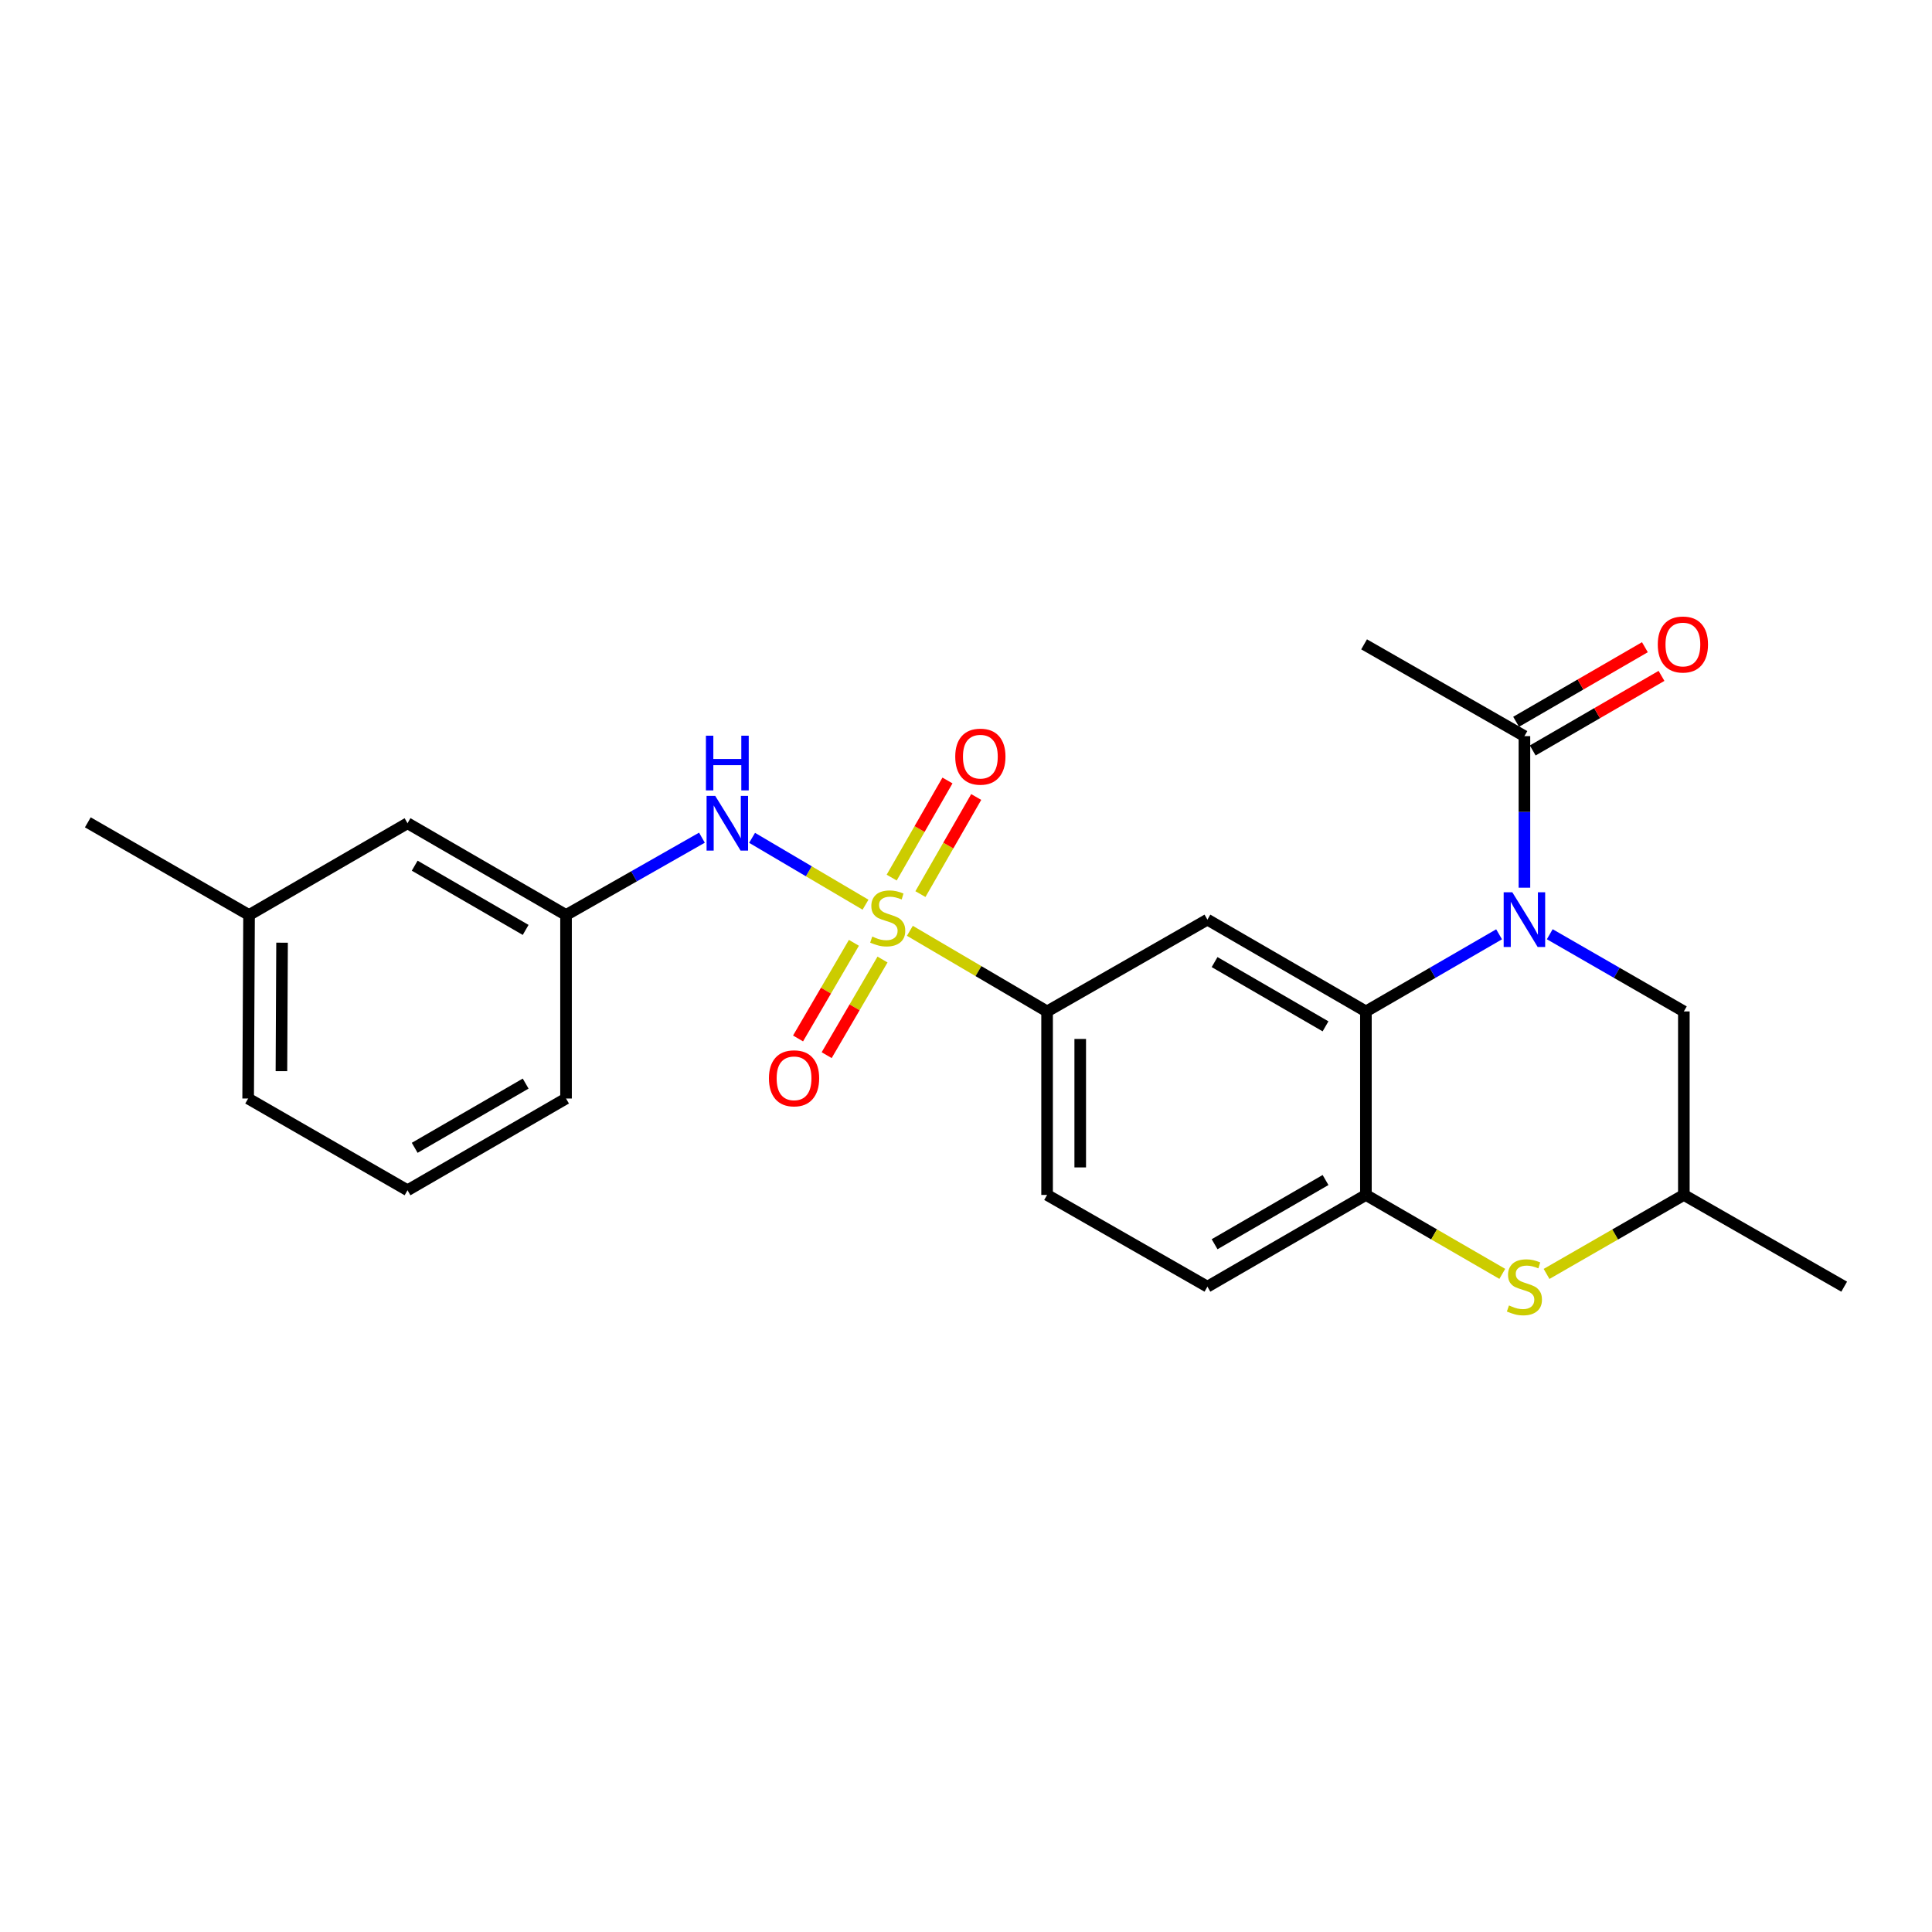 <?xml version='1.0' encoding='iso-8859-1'?>
<svg version='1.1' baseProfile='full'
              xmlns='http://www.w3.org/2000/svg'
                      xmlns:rdkit='http://www.rdkit.org/xml'
                      xmlns:xlink='http://www.w3.org/1999/xlink'
                  xml:space='preserve'
width='1000px' height='1000px' viewBox='0 0 1000 1000'>
<!-- END OF HEADER -->
<rect style='opacity:1.0;fill:#FFFFFF;stroke:none' width='1000' height='1000' x='0' y='0'> </rect>
<path class='bond-3' d='M 470.95,481.784 L 506.46,502.649' style='fill:none;fill-rule:evenodd;stroke:#CCCC00;stroke-width:6px;stroke-linecap:butt;stroke-linejoin:miter;stroke-opacity:1' />
<path class='bond-3' d='M 506.46,502.649 L 541.97,523.513' style='fill:none;fill-rule:evenodd;stroke:#000000;stroke-width:6px;stroke-linecap:butt;stroke-linejoin:miter;stroke-opacity:1' />
<path class='bond-6' d='M 447.989,468.271 L 418.633,450.966' style='fill:none;fill-rule:evenodd;stroke:#CCCC00;stroke-width:6px;stroke-linecap:butt;stroke-linejoin:miter;stroke-opacity:1' />
<path class='bond-6' d='M 418.633,450.966 L 389.278,433.661' style='fill:none;fill-rule:evenodd;stroke:#0000FF;stroke-width:6px;stroke-linecap:butt;stroke-linejoin:miter;stroke-opacity:1' />
<path class='bond-9' d='M 441.978,488.001 L 427.522,512.751' style='fill:none;fill-rule:evenodd;stroke:#CCCC00;stroke-width:6px;stroke-linecap:butt;stroke-linejoin:miter;stroke-opacity:1' />
<path class='bond-9' d='M 427.522,512.751 L 413.067,537.502' style='fill:none;fill-rule:evenodd;stroke:#FF0000;stroke-width:6px;stroke-linecap:butt;stroke-linejoin:miter;stroke-opacity:1' />
<path class='bond-9' d='M 456.791,496.652 L 442.335,521.403' style='fill:none;fill-rule:evenodd;stroke:#CCCC00;stroke-width:6px;stroke-linecap:butt;stroke-linejoin:miter;stroke-opacity:1' />
<path class='bond-9' d='M 442.335,521.403 L 427.88,546.153' style='fill:none;fill-rule:evenodd;stroke:#FF0000;stroke-width:6px;stroke-linecap:butt;stroke-linejoin:miter;stroke-opacity:1' />
<path class='bond-10' d='M 476.409,462.789 L 490.846,437.656' style='fill:none;fill-rule:evenodd;stroke:#CCCC00;stroke-width:6px;stroke-linecap:butt;stroke-linejoin:miter;stroke-opacity:1' />
<path class='bond-10' d='M 490.846,437.656 L 505.283,412.523' style='fill:none;fill-rule:evenodd;stroke:#FF0000;stroke-width:6px;stroke-linecap:butt;stroke-linejoin:miter;stroke-opacity:1' />
<path class='bond-10' d='M 461.534,454.244 L 475.972,429.111' style='fill:none;fill-rule:evenodd;stroke:#CCCC00;stroke-width:6px;stroke-linecap:butt;stroke-linejoin:miter;stroke-opacity:1' />
<path class='bond-10' d='M 475.972,429.111 L 490.409,403.978' style='fill:none;fill-rule:evenodd;stroke:#FF0000;stroke-width:6px;stroke-linecap:butt;stroke-linejoin:miter;stroke-opacity:1' />
<path class='bond-0' d='M 775.927,483.597 L 741.46,503.555' style='fill:none;fill-rule:evenodd;stroke:#0000FF;stroke-width:6px;stroke-linecap:butt;stroke-linejoin:miter;stroke-opacity:1' />
<path class='bond-0' d='M 741.46,503.555 L 706.993,523.513' style='fill:none;fill-rule:evenodd;stroke:#000000;stroke-width:6px;stroke-linecap:butt;stroke-linejoin:miter;stroke-opacity:1' />
<path class='bond-7' d='M 789.037,459.471 L 789.037,420.246' style='fill:none;fill-rule:evenodd;stroke:#0000FF;stroke-width:6px;stroke-linecap:butt;stroke-linejoin:miter;stroke-opacity:1' />
<path class='bond-7' d='M 789.037,420.246 L 789.037,381.02' style='fill:none;fill-rule:evenodd;stroke:#000000;stroke-width:6px;stroke-linecap:butt;stroke-linejoin:miter;stroke-opacity:1' />
<path class='bond-8' d='M 802.157,483.56 L 836.858,503.536' style='fill:none;fill-rule:evenodd;stroke:#0000FF;stroke-width:6px;stroke-linecap:butt;stroke-linejoin:miter;stroke-opacity:1' />
<path class='bond-8' d='M 836.858,503.536 L 871.558,523.513' style='fill:none;fill-rule:evenodd;stroke:#000000;stroke-width:6px;stroke-linecap:butt;stroke-linejoin:miter;stroke-opacity:1' />
<path class='bond-1' d='M 706.993,523.513 L 624.958,476.006' style='fill:none;fill-rule:evenodd;stroke:#000000;stroke-width:6px;stroke-linecap:butt;stroke-linejoin:miter;stroke-opacity:1' />
<path class='bond-1' d='M 686.091,531.232 L 628.667,497.977' style='fill:none;fill-rule:evenodd;stroke:#000000;stroke-width:6px;stroke-linecap:butt;stroke-linejoin:miter;stroke-opacity:1' />
<path class='bond-24' d='M 706.993,523.513 L 706.993,618.499' style='fill:none;fill-rule:evenodd;stroke:#000000;stroke-width:6px;stroke-linecap:butt;stroke-linejoin:miter;stroke-opacity:1' />
<path class='bond-2' d='M 624.958,476.006 L 541.97,523.513' style='fill:none;fill-rule:evenodd;stroke:#000000;stroke-width:6px;stroke-linecap:butt;stroke-linejoin:miter;stroke-opacity:1' />
<path class='bond-15' d='M 541.97,523.513 L 541.97,618.499' style='fill:none;fill-rule:evenodd;stroke:#000000;stroke-width:6px;stroke-linecap:butt;stroke-linejoin:miter;stroke-opacity:1' />
<path class='bond-15' d='M 559.124,537.761 L 559.124,604.252' style='fill:none;fill-rule:evenodd;stroke:#000000;stroke-width:6px;stroke-linecap:butt;stroke-linejoin:miter;stroke-opacity:1' />
<path class='bond-4' d='M 706.993,618.499 L 624.958,665.978' style='fill:none;fill-rule:evenodd;stroke:#000000;stroke-width:6px;stroke-linecap:butt;stroke-linejoin:miter;stroke-opacity:1' />
<path class='bond-4' d='M 686.095,610.774 L 628.67,644.01' style='fill:none;fill-rule:evenodd;stroke:#000000;stroke-width:6px;stroke-linecap:butt;stroke-linejoin:miter;stroke-opacity:1' />
<path class='bond-5' d='M 706.993,618.499 L 742.29,638.926' style='fill:none;fill-rule:evenodd;stroke:#000000;stroke-width:6px;stroke-linecap:butt;stroke-linejoin:miter;stroke-opacity:1' />
<path class='bond-5' d='M 742.29,638.926 L 777.587,659.352' style='fill:none;fill-rule:evenodd;stroke:#CCCC00;stroke-width:6px;stroke-linecap:butt;stroke-linejoin:miter;stroke-opacity:1' />
<path class='bond-11' d='M 800.497,659.385 L 836.027,638.942' style='fill:none;fill-rule:evenodd;stroke:#CCCC00;stroke-width:6px;stroke-linecap:butt;stroke-linejoin:miter;stroke-opacity:1' />
<path class='bond-11' d='M 836.027,638.942 L 871.558,618.499' style='fill:none;fill-rule:evenodd;stroke:#000000;stroke-width:6px;stroke-linecap:butt;stroke-linejoin:miter;stroke-opacity:1' />
<path class='bond-13' d='M 363.321,433.583 L 328.15,453.594' style='fill:none;fill-rule:evenodd;stroke:#0000FF;stroke-width:6px;stroke-linecap:butt;stroke-linejoin:miter;stroke-opacity:1' />
<path class='bond-13' d='M 328.15,453.594 L 292.979,473.605' style='fill:none;fill-rule:evenodd;stroke:#000000;stroke-width:6px;stroke-linecap:butt;stroke-linejoin:miter;stroke-opacity:1' />
<path class='bond-14' d='M 793.336,388.442 L 826.663,369.139' style='fill:none;fill-rule:evenodd;stroke:#000000;stroke-width:6px;stroke-linecap:butt;stroke-linejoin:miter;stroke-opacity:1' />
<path class='bond-14' d='M 826.663,369.139 L 859.991,349.837' style='fill:none;fill-rule:evenodd;stroke:#FF0000;stroke-width:6px;stroke-linecap:butt;stroke-linejoin:miter;stroke-opacity:1' />
<path class='bond-14' d='M 784.738,373.598 L 818.066,354.295' style='fill:none;fill-rule:evenodd;stroke:#000000;stroke-width:6px;stroke-linecap:butt;stroke-linejoin:miter;stroke-opacity:1' />
<path class='bond-14' d='M 818.066,354.295 L 851.394,334.993' style='fill:none;fill-rule:evenodd;stroke:#FF0000;stroke-width:6px;stroke-linecap:butt;stroke-linejoin:miter;stroke-opacity:1' />
<path class='bond-18' d='M 789.037,381.02 L 706.049,333.513' style='fill:none;fill-rule:evenodd;stroke:#000000;stroke-width:6px;stroke-linecap:butt;stroke-linejoin:miter;stroke-opacity:1' />
<path class='bond-26' d='M 871.558,523.513 L 871.558,618.499' style='fill:none;fill-rule:evenodd;stroke:#000000;stroke-width:6px;stroke-linecap:butt;stroke-linejoin:miter;stroke-opacity:1' />
<path class='bond-21' d='M 871.558,618.499 L 954.545,665.978' style='fill:none;fill-rule:evenodd;stroke:#000000;stroke-width:6px;stroke-linecap:butt;stroke-linejoin:miter;stroke-opacity:1' />
<path class='bond-12' d='M 624.958,665.978 L 541.97,618.499' style='fill:none;fill-rule:evenodd;stroke:#000000;stroke-width:6px;stroke-linecap:butt;stroke-linejoin:miter;stroke-opacity:1' />
<path class='bond-16' d='M 292.979,473.605 L 210.934,426.107' style='fill:none;fill-rule:evenodd;stroke:#000000;stroke-width:6px;stroke-linecap:butt;stroke-linejoin:miter;stroke-opacity:1' />
<path class='bond-16' d='M 272.077,481.326 L 214.646,448.077' style='fill:none;fill-rule:evenodd;stroke:#000000;stroke-width:6px;stroke-linecap:butt;stroke-linejoin:miter;stroke-opacity:1' />
<path class='bond-20' d='M 292.979,473.605 L 292.979,568.591' style='fill:none;fill-rule:evenodd;stroke:#000000;stroke-width:6px;stroke-linecap:butt;stroke-linejoin:miter;stroke-opacity:1' />
<path class='bond-17' d='M 210.934,426.107 L 128.909,473.605' style='fill:none;fill-rule:evenodd;stroke:#000000;stroke-width:6px;stroke-linecap:butt;stroke-linejoin:miter;stroke-opacity:1' />
<path class='bond-23' d='M 128.909,473.605 L 45.455,425.64' style='fill:none;fill-rule:evenodd;stroke:#000000;stroke-width:6px;stroke-linecap:butt;stroke-linejoin:miter;stroke-opacity:1' />
<path class='bond-25' d='M 128.909,473.605 L 128.442,568.591' style='fill:none;fill-rule:evenodd;stroke:#000000;stroke-width:6px;stroke-linecap:butt;stroke-linejoin:miter;stroke-opacity:1' />
<path class='bond-25' d='M 145.993,487.937 L 145.666,554.427' style='fill:none;fill-rule:evenodd;stroke:#000000;stroke-width:6px;stroke-linecap:butt;stroke-linejoin:miter;stroke-opacity:1' />
<path class='bond-19' d='M 210.934,616.079 L 292.979,568.591' style='fill:none;fill-rule:evenodd;stroke:#000000;stroke-width:6px;stroke-linecap:butt;stroke-linejoin:miter;stroke-opacity:1' />
<path class='bond-19' d='M 214.648,594.109 L 272.079,560.867' style='fill:none;fill-rule:evenodd;stroke:#000000;stroke-width:6px;stroke-linecap:butt;stroke-linejoin:miter;stroke-opacity:1' />
<path class='bond-22' d='M 210.934,616.079 L 128.442,568.591' style='fill:none;fill-rule:evenodd;stroke:#000000;stroke-width:6px;stroke-linecap:butt;stroke-linejoin:miter;stroke-opacity:1' />
<path  class='atom-0' d='M 451.478 484.764
Q 451.798 484.884, 453.118 485.444
Q 454.438 486.004, 455.878 486.364
Q 457.358 486.684, 458.798 486.684
Q 461.478 486.684, 463.038 485.404
Q 464.598 484.084, 464.598 481.804
Q 464.598 480.244, 463.798 479.284
Q 463.038 478.324, 461.838 477.804
Q 460.638 477.284, 458.638 476.684
Q 456.118 475.924, 454.598 475.204
Q 453.118 474.484, 452.038 472.964
Q 450.998 471.444, 450.998 468.884
Q 450.998 465.324, 453.398 463.124
Q 455.838 460.924, 460.638 460.924
Q 463.918 460.924, 467.638 462.484
L 466.718 465.564
Q 463.318 464.164, 460.758 464.164
Q 457.998 464.164, 456.478 465.324
Q 454.958 466.444, 454.998 468.404
Q 454.998 469.924, 455.758 470.844
Q 456.558 471.764, 457.678 472.284
Q 458.838 472.804, 460.758 473.404
Q 463.318 474.204, 464.838 475.004
Q 466.358 475.804, 467.438 477.444
Q 468.558 479.044, 468.558 481.804
Q 468.558 485.724, 465.918 487.844
Q 463.318 489.924, 458.958 489.924
Q 456.438 489.924, 454.518 489.364
Q 452.638 488.844, 450.398 487.924
L 451.478 484.764
' fill='#CCCC00'/>
<path  class='atom-1' d='M 782.777 461.846
L 792.057 476.846
Q 792.977 478.326, 794.457 481.006
Q 795.937 483.686, 796.017 483.846
L 796.017 461.846
L 799.777 461.846
L 799.777 490.166
L 795.897 490.166
L 785.937 473.766
Q 784.777 471.846, 783.537 469.646
Q 782.337 467.446, 781.977 466.766
L 781.977 490.166
L 778.297 490.166
L 778.297 461.846
L 782.777 461.846
' fill='#0000FF'/>
<path  class='atom-6' d='M 781.037 675.698
Q 781.357 675.818, 782.677 676.378
Q 783.997 676.938, 785.437 677.298
Q 786.917 677.618, 788.357 677.618
Q 791.037 677.618, 792.597 676.338
Q 794.157 675.018, 794.157 672.738
Q 794.157 671.178, 793.357 670.218
Q 792.597 669.258, 791.397 668.738
Q 790.197 668.218, 788.197 667.618
Q 785.677 666.858, 784.157 666.138
Q 782.677 665.418, 781.597 663.898
Q 780.557 662.378, 780.557 659.818
Q 780.557 656.258, 782.957 654.058
Q 785.397 651.858, 790.197 651.858
Q 793.477 651.858, 797.197 653.418
L 796.277 656.498
Q 792.877 655.098, 790.317 655.098
Q 787.557 655.098, 786.037 656.258
Q 784.517 657.378, 784.557 659.338
Q 784.557 660.858, 785.317 661.778
Q 786.117 662.698, 787.237 663.218
Q 788.397 663.738, 790.317 664.338
Q 792.877 665.138, 794.397 665.938
Q 795.917 666.738, 796.997 668.378
Q 798.117 669.978, 798.117 672.738
Q 798.117 676.658, 795.477 678.778
Q 792.877 680.858, 788.517 680.858
Q 785.997 680.858, 784.077 680.298
Q 782.197 679.778, 779.957 678.858
L 781.037 675.698
' fill='#CCCC00'/>
<path  class='atom-7' d='M 370.202 411.947
L 379.482 426.947
Q 380.402 428.427, 381.882 431.107
Q 383.362 433.787, 383.442 433.947
L 383.442 411.947
L 387.202 411.947
L 387.202 440.267
L 383.322 440.267
L 373.362 423.867
Q 372.202 421.947, 370.962 419.747
Q 369.762 417.547, 369.402 416.867
L 369.402 440.267
L 365.722 440.267
L 365.722 411.947
L 370.202 411.947
' fill='#0000FF'/>
<path  class='atom-7' d='M 365.382 380.795
L 369.222 380.795
L 369.222 392.835
L 383.702 392.835
L 383.702 380.795
L 387.542 380.795
L 387.542 409.115
L 383.702 409.115
L 383.702 396.035
L 369.222 396.035
L 369.222 409.115
L 365.382 409.115
L 365.382 380.795
' fill='#0000FF'/>
<path  class='atom-10' d='M 397.999 558.13
Q 397.999 551.33, 401.359 547.53
Q 404.719 543.73, 410.999 543.73
Q 417.279 543.73, 420.639 547.53
Q 423.999 551.33, 423.999 558.13
Q 423.999 565.01, 420.599 568.93
Q 417.199 572.81, 410.999 572.81
Q 404.759 572.81, 401.359 568.93
Q 397.999 565.05, 397.999 558.13
M 410.999 569.61
Q 415.319 569.61, 417.639 566.73
Q 419.999 563.81, 419.999 558.13
Q 419.999 552.57, 417.639 549.77
Q 415.319 546.93, 410.999 546.93
Q 406.679 546.93, 404.319 549.73
Q 401.999 552.53, 401.999 558.13
Q 401.999 563.85, 404.319 566.73
Q 406.679 569.61, 410.999 569.61
' fill='#FF0000'/>
<path  class='atom-11' d='M 494.433 391.64
Q 494.433 384.84, 497.793 381.04
Q 501.153 377.24, 507.433 377.24
Q 513.713 377.24, 517.073 381.04
Q 520.433 384.84, 520.433 391.64
Q 520.433 398.52, 517.033 402.44
Q 513.633 406.32, 507.433 406.32
Q 501.193 406.32, 497.793 402.44
Q 494.433 398.56, 494.433 391.64
M 507.433 403.12
Q 511.753 403.12, 514.073 400.24
Q 516.433 397.32, 516.433 391.64
Q 516.433 386.08, 514.073 383.28
Q 511.753 380.44, 507.433 380.44
Q 503.113 380.44, 500.753 383.24
Q 498.433 386.04, 498.433 391.64
Q 498.433 397.36, 500.753 400.24
Q 503.113 403.12, 507.433 403.12
' fill='#FF0000'/>
<path  class='atom-15' d='M 858.062 333.593
Q 858.062 326.793, 861.422 322.993
Q 864.782 319.193, 871.062 319.193
Q 877.342 319.193, 880.702 322.993
Q 884.062 326.793, 884.062 333.593
Q 884.062 340.473, 880.662 344.393
Q 877.262 348.273, 871.062 348.273
Q 864.822 348.273, 861.422 344.393
Q 858.062 340.513, 858.062 333.593
M 871.062 345.073
Q 875.382 345.073, 877.702 342.193
Q 880.062 339.273, 880.062 333.593
Q 880.062 328.033, 877.702 325.233
Q 875.382 322.393, 871.062 322.393
Q 866.742 322.393, 864.382 325.193
Q 862.062 327.993, 862.062 333.593
Q 862.062 339.313, 864.382 342.193
Q 866.742 345.073, 871.062 345.073
' fill='#FF0000'/>
</svg>
